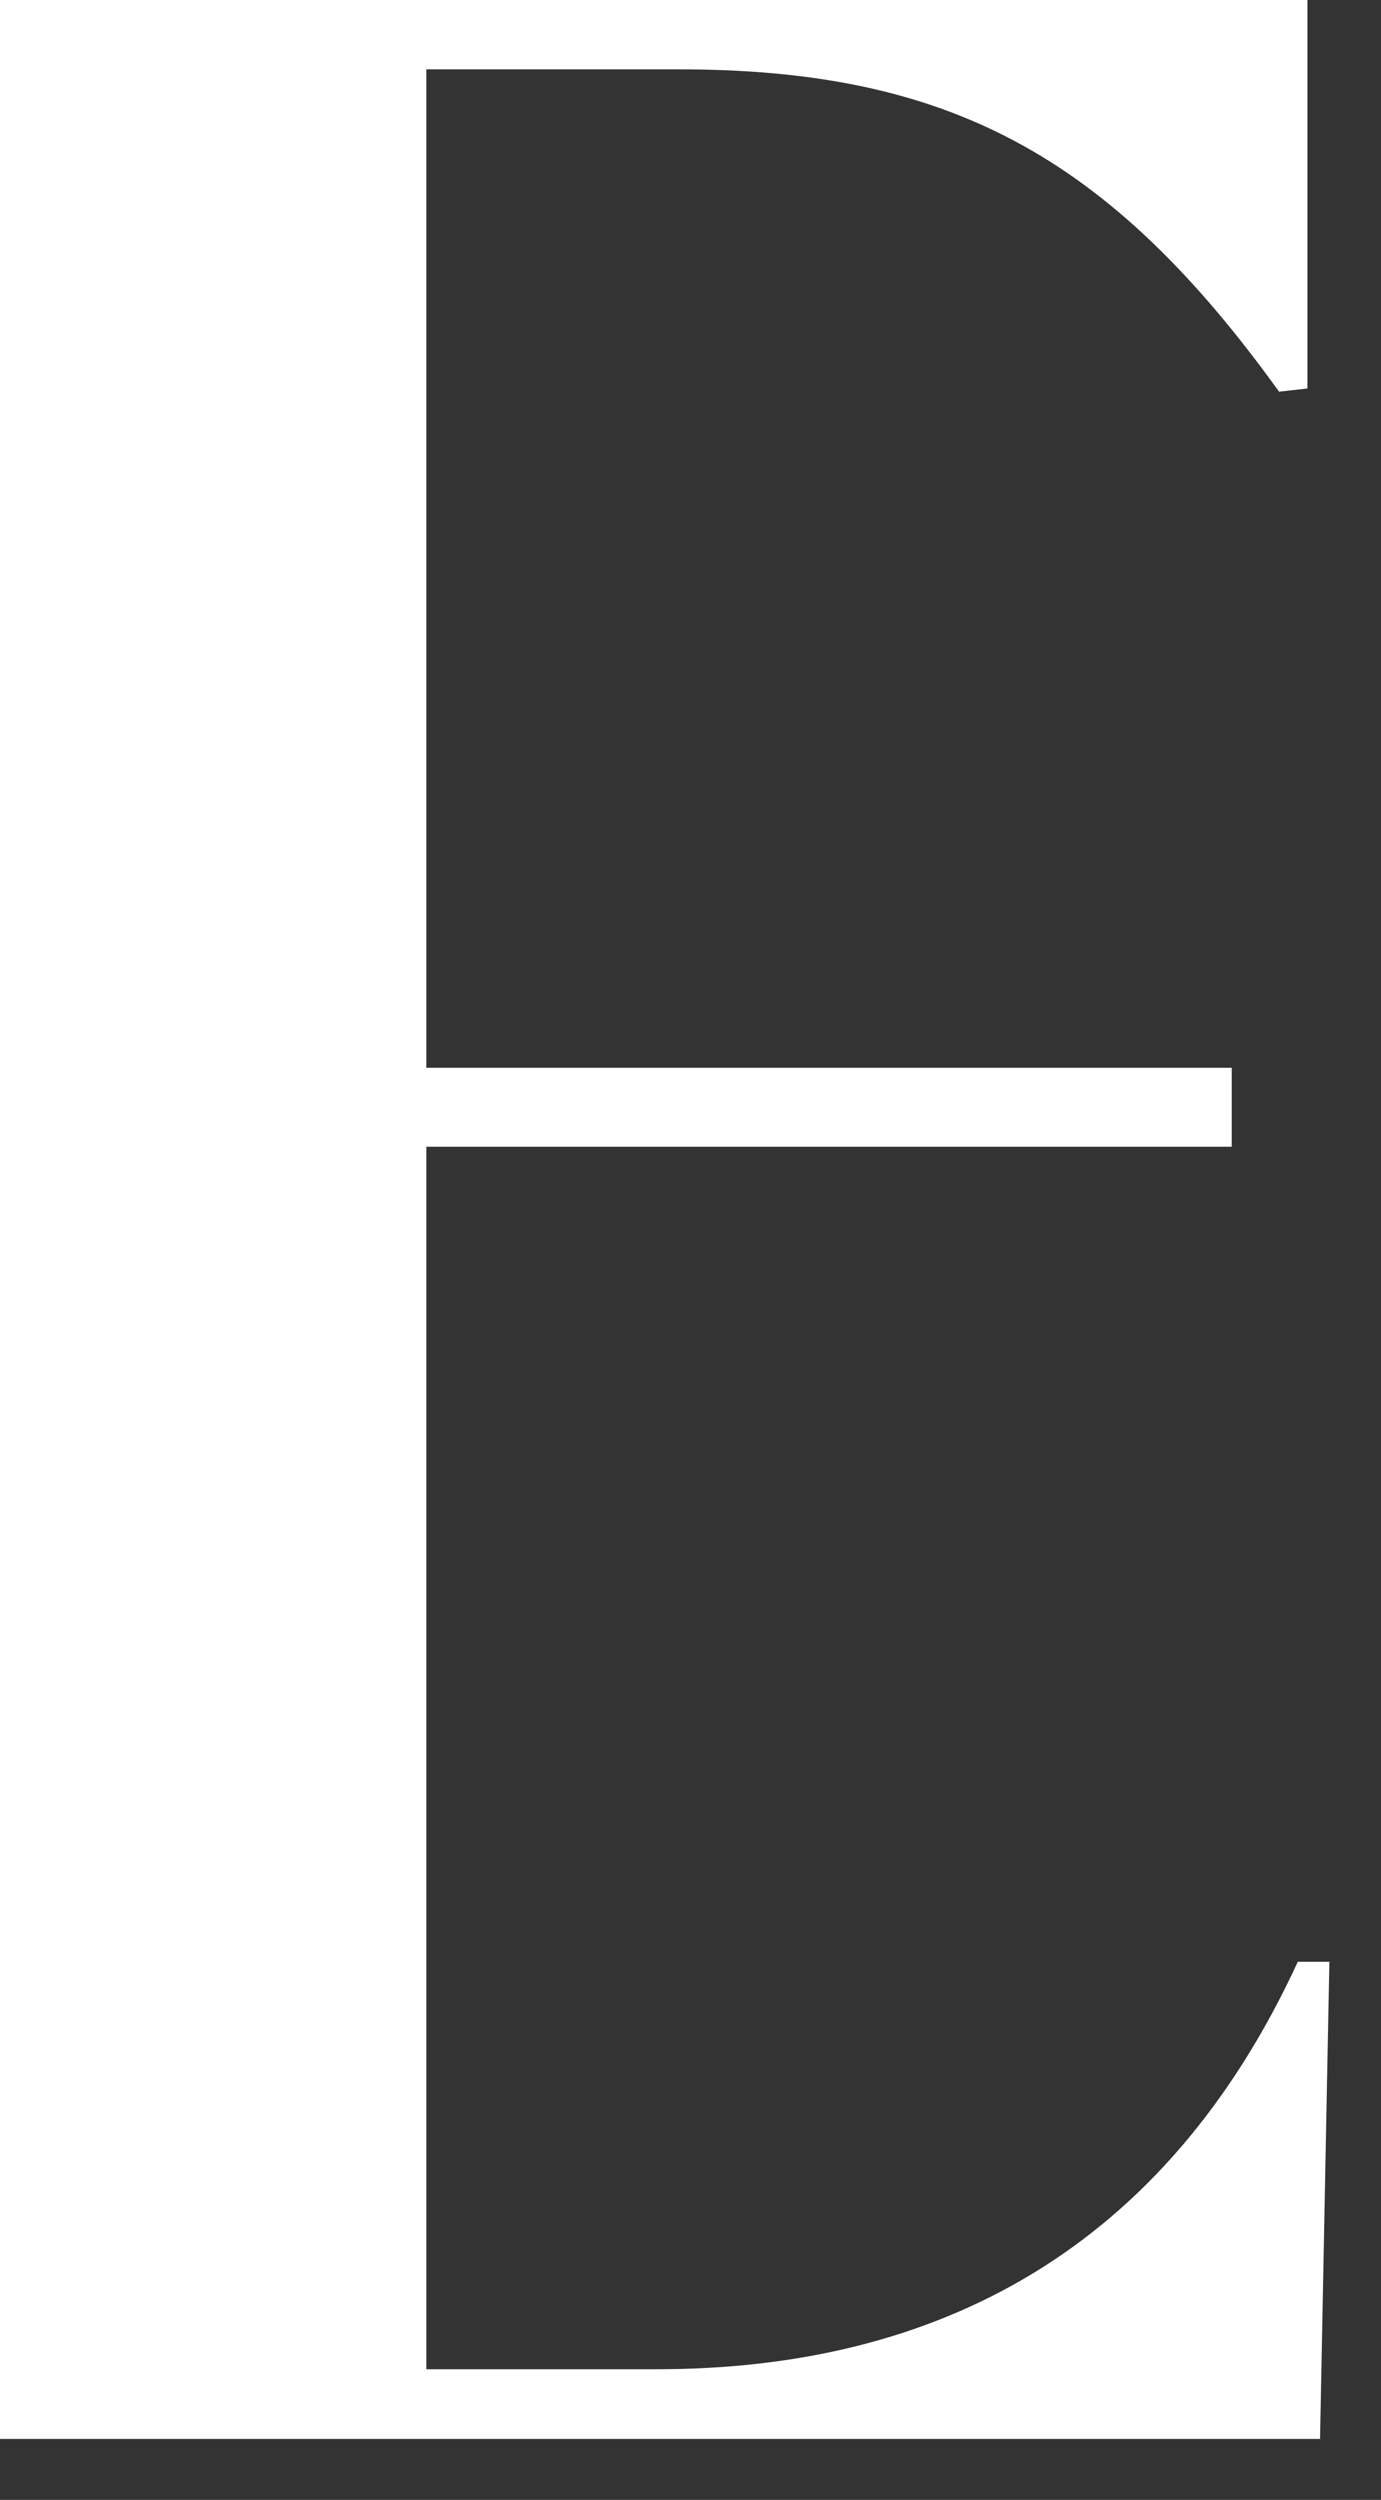 <?xml version="1.0" encoding="utf-8"?>
<svg xmlns="http://www.w3.org/2000/svg" fill="none" height="100%" overflow="visible" preserveAspectRatio="none" style="display: block;" viewBox="0 0 21 38" width="100%">
<rect x="0" y="0" width="21" height="38" fill="#333333" stroke="none"/>
<path d="M0 0H19.881V5.905L19.45 5.954C16.858 2.352 14.408 1.054 10.325 1.054H6.483V16.231H18.73V17.431H6.483V36.014H9.987C14.261 36.014 17.72 34.191 19.735 29.82H20.215L20.073 37.073H0V0Z" fill="white" id="Vector"/>
</svg>